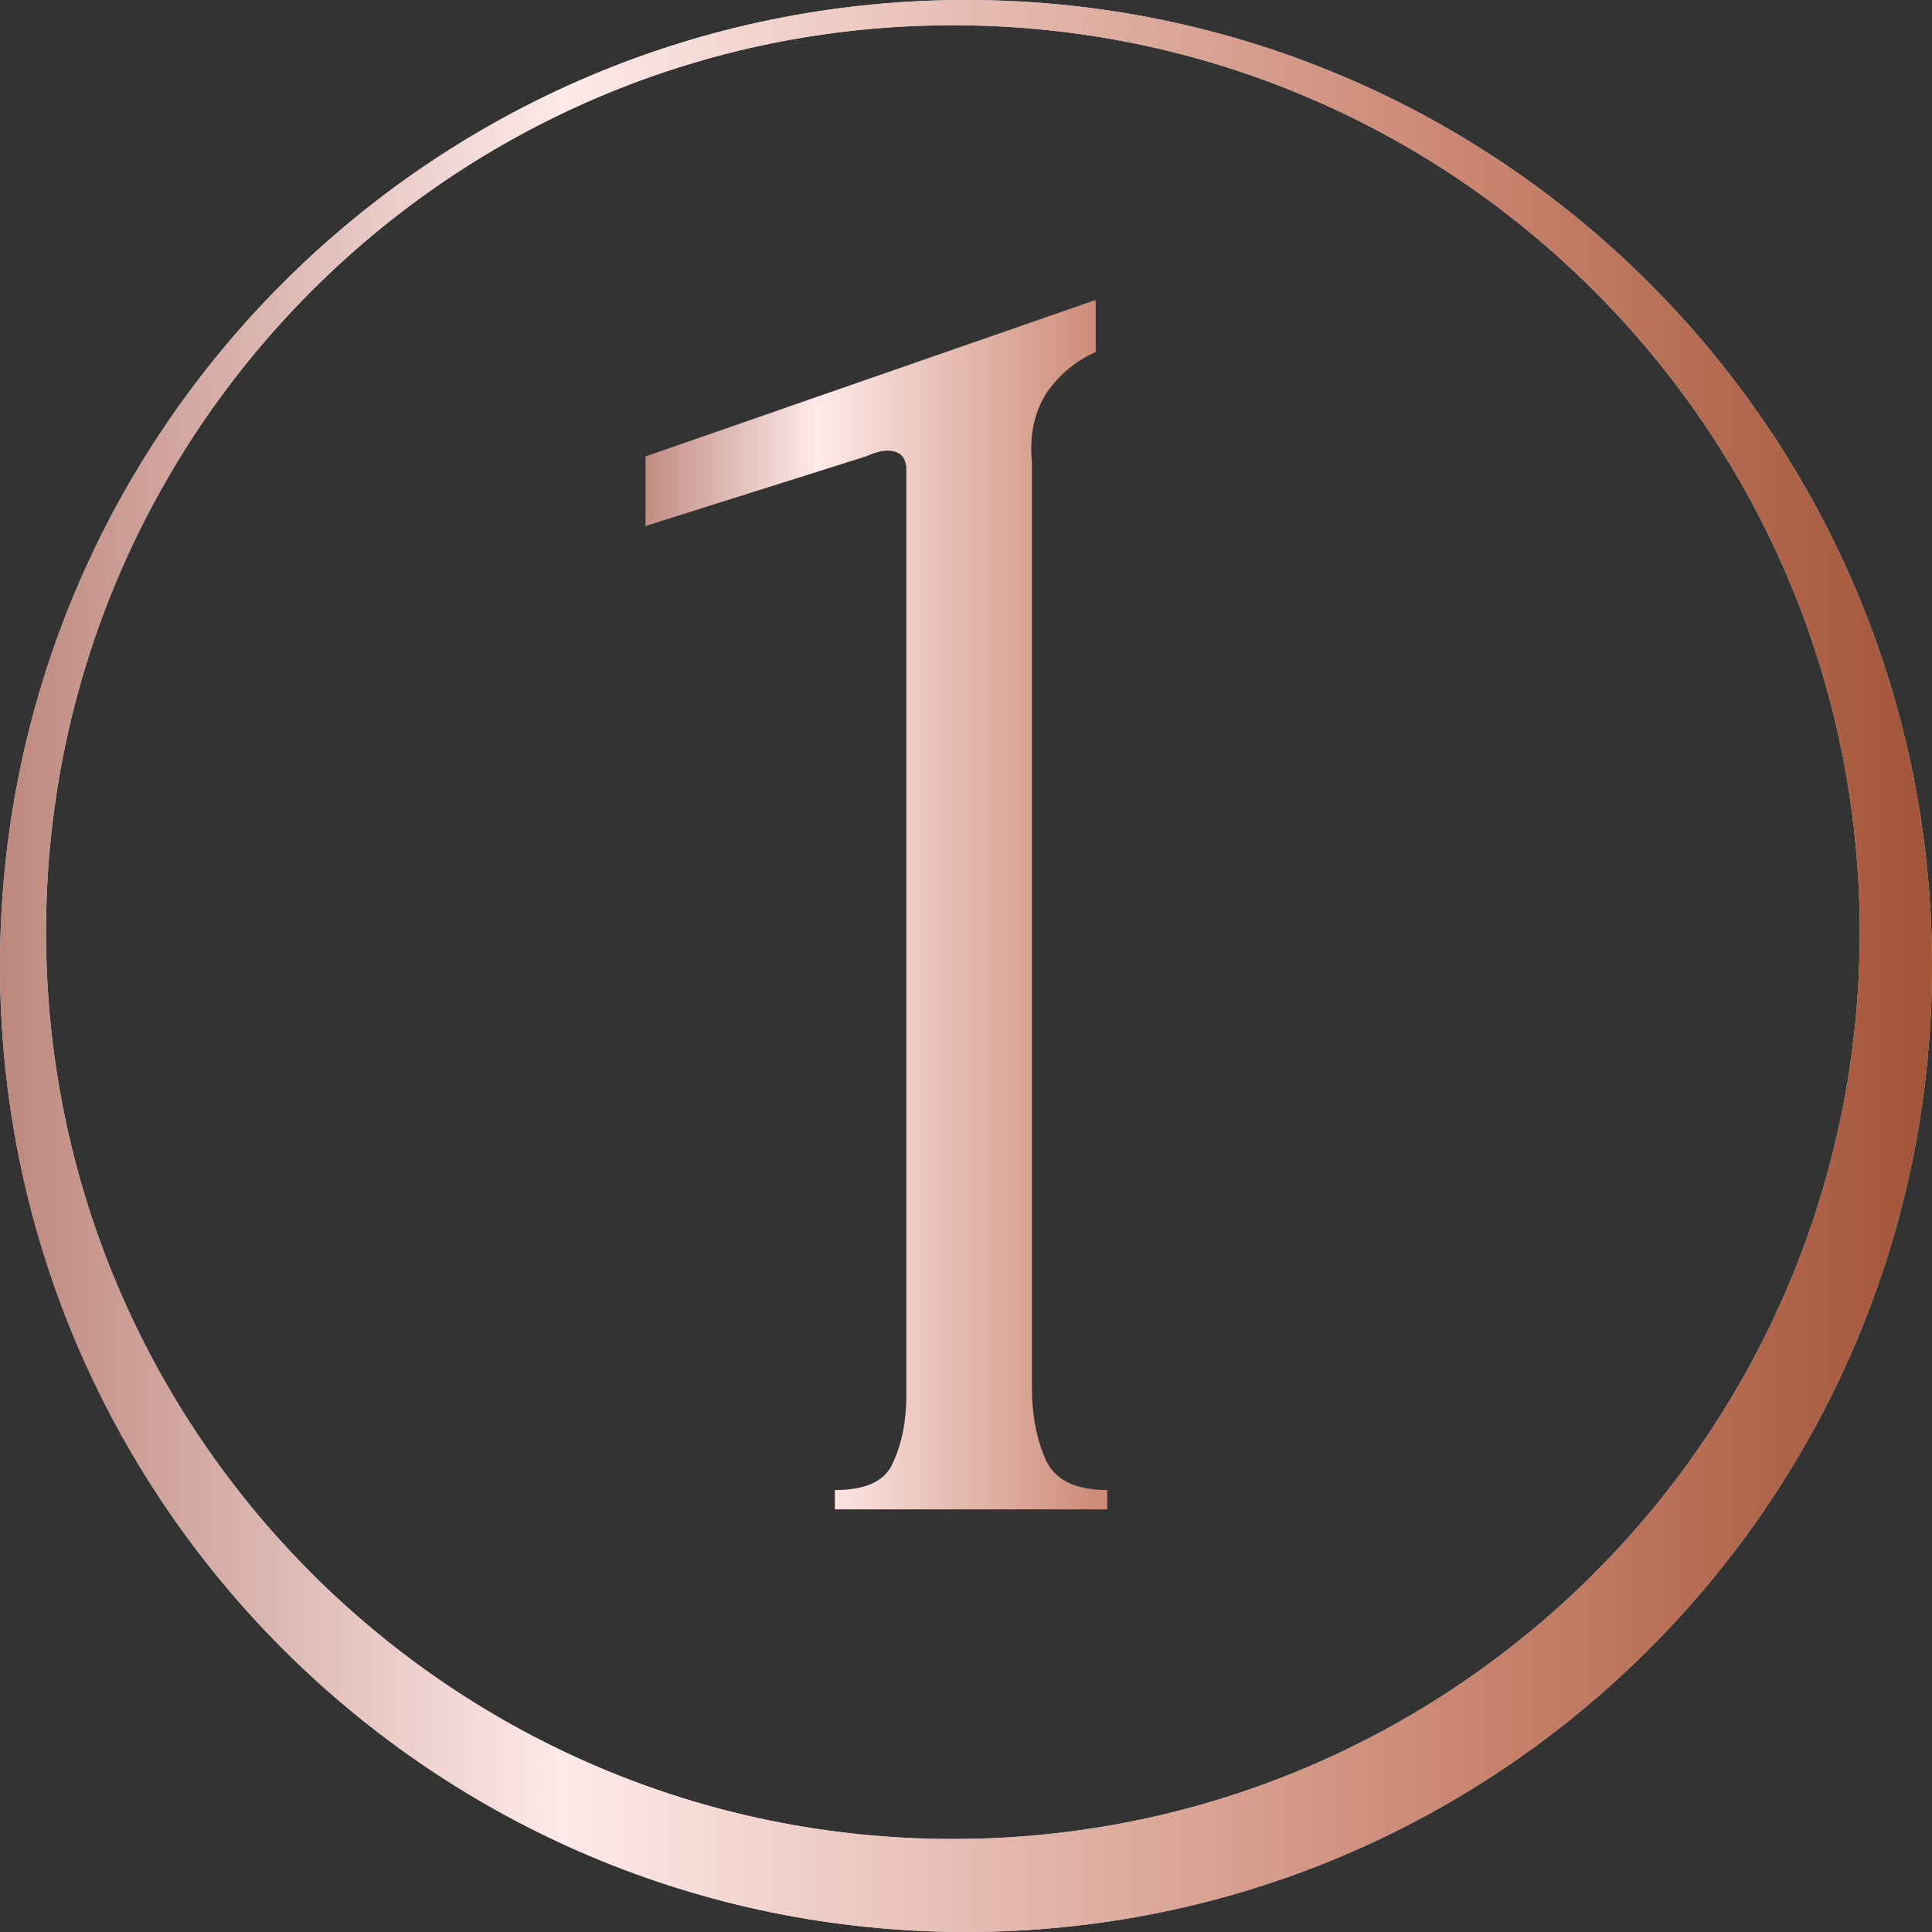 <?xml version="1.0" encoding="UTF-8"?> <svg xmlns="http://www.w3.org/2000/svg" width="64" height="64" viewBox="0 0 64 64" fill="none"><rect x="0" y="0" width="64" height="64" fill="#333333" stroke="none"/><path fill-rule="evenodd" clip-rule="evenodd" d="M32 64C49.673 64 64 49.673 64 32C64 14.327 49.673 0 32 0C14.327 0 0 14.327 0 32C0 49.673 14.327 64 32 64ZM31.566 60.919C48.157 60.919 61.607 47.469 61.607 30.878C61.607 14.287 48.157 0.837 31.566 0.837C14.975 0.837 1.525 14.287 1.525 30.878C1.525 47.469 14.975 60.919 31.566 60.919Z" fill="#D9D9D9"></path><path fill-rule="evenodd" clip-rule="evenodd" d="M32 64C49.673 64 64 49.673 64 32C64 14.327 49.673 0 32 0C14.327 0 0 14.327 0 32C0 49.673 14.327 64 32 64ZM31.566 60.919C48.157 60.919 61.607 47.469 61.607 30.878C61.607 14.287 48.157 0.837 31.566 0.837C14.975 0.837 1.525 14.287 1.525 30.878C1.525 47.469 14.975 60.919 31.566 60.919Z" fill="url(#paint0_linear_507_632)"></path><path d="M27.656 50V49.36C28.68 49.36 29.32 49.061 29.576 48.464C29.875 47.824 30.024 47.077 30.024 46.224V15.568C30.024 15.141 29.811 14.928 29.384 14.928C29.213 14.928 28.979 14.992 28.68 15.12L21.384 17.424V15.12L36.296 9.936V11.664C35.613 11.963 35.059 12.432 34.632 13.072C34.248 13.712 34.099 14.459 34.184 15.312V45.968C34.184 46.864 34.333 47.653 34.632 48.336C34.931 49.019 35.613 49.36 36.68 49.36V50H27.656Z" fill="url(#paint1_linear_507_632)"></path><defs><linearGradient id="paint0_linear_507_632" x1="0" y1="32" x2="64" y2="32" gradientUnits="userSpaceOnUse"><stop stop-color="#BD877D"></stop><stop offset="0.29" stop-color="#FEEAE9"></stop><stop offset="0.75" stop-color="#CB8773"></stop><stop offset="1" stop-color="#A25437"></stop></linearGradient><linearGradient id="paint1_linear_507_632" x1="21" y1="29" x2="42" y2="29" gradientUnits="userSpaceOnUse"><stop stop-color="#BD877D"></stop><stop offset="0.29" stop-color="#FEEAE9"></stop><stop offset="0.75" stop-color="#CB8773"></stop><stop offset="1" stop-color="#A25437"></stop></linearGradient></defs></svg> 